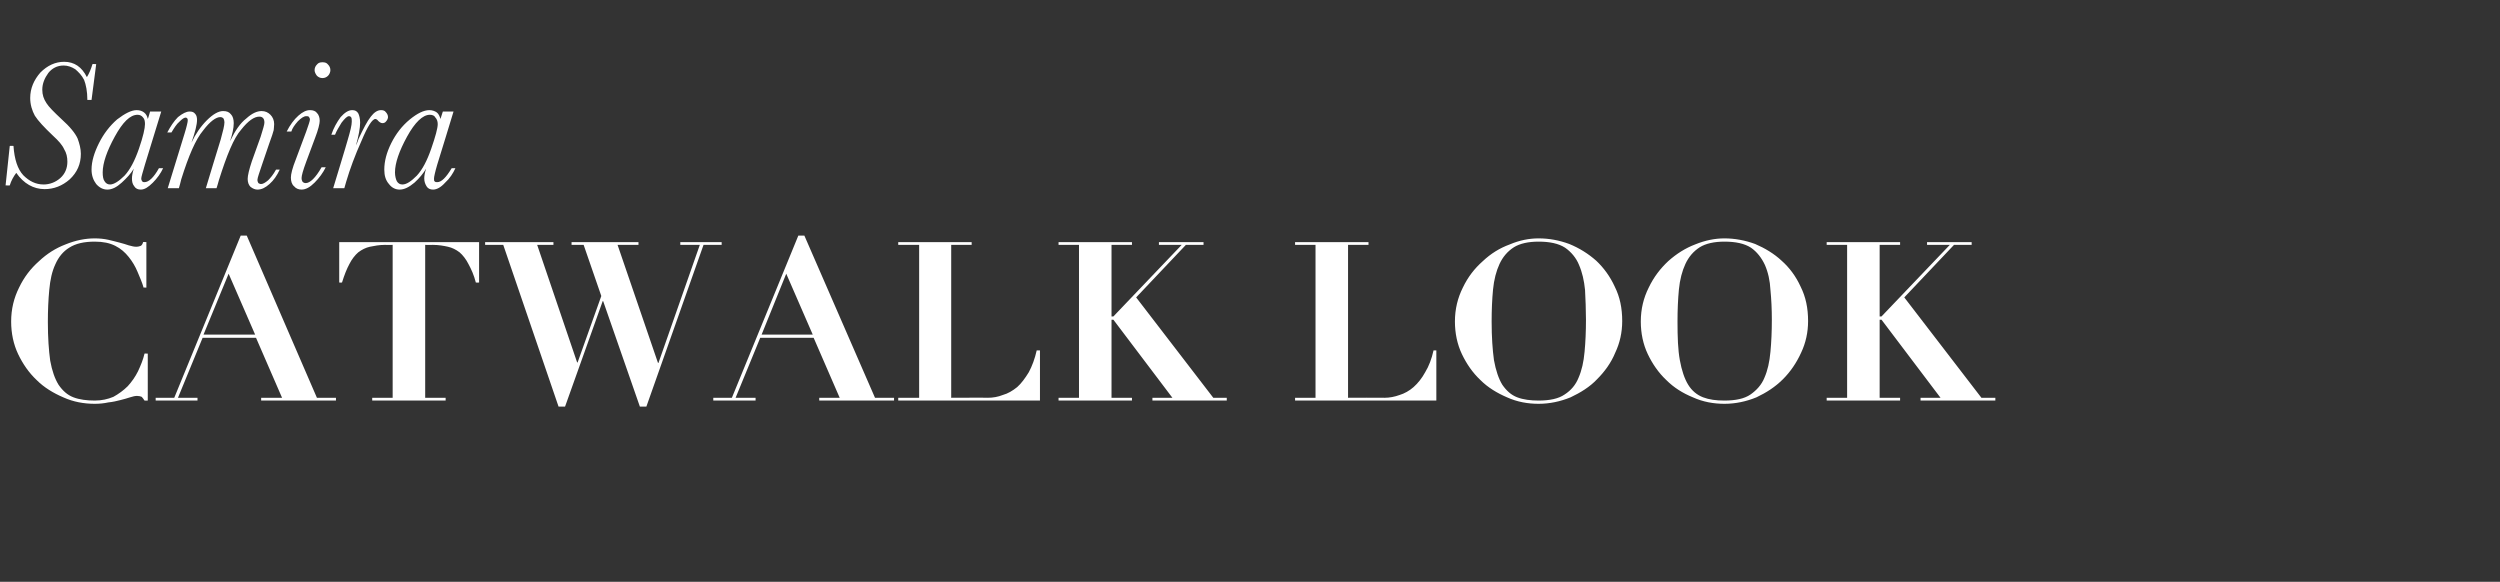 <?xml version="1.0" standalone="no"?><!DOCTYPE svg PUBLIC "-//W3C//DTD SVG 1.1//EN" "http://www.w3.org/Graphics/SVG/1.1/DTD/svg11.dtd"><svg xmlns="http://www.w3.org/2000/svg" version="1.1" width="538px" height="125.2px" viewBox="0 -5 538 125.2" style="top:-5px"><rect x="0" y="-5" width="538" height="125.2" fill="#333333" stroke="none"/>  <desc>Samira CATWALK LOOK</desc>  <defs/>  <g id="Polygon126207">    <path d="M 31.5 56.9 L 31.5 47.1 C 31.5 47.1 30.77 47.06 30.8 47.1 C 30.7 47.5 30.5 47.8 30.3 47.9 C 30.1 48 29.7 48.1 29.3 48.1 C 28.9 48.1 28.4 48 27.7 47.8 C 27.1 47.6 26.5 47.4 25.7 47.2 C 25 47 24.1 46.8 23.3 46.6 C 22.4 46.4 21.4 46.3 20.4 46.3 C 18.4 46.3 16.3 46.7 14.1 47.6 C 12 48.4 10.1 49.6 8.4 51.2 C 6.6 52.8 5.2 54.6 4.1 56.9 C 3 59.1 2.4 61.5 2.4 64.2 C 2.4 66.7 2.9 69.1 3.9 71.2 C 4.9 73.3 6.2 75.2 7.9 76.8 C 9.5 78.4 11.5 79.6 13.6 80.5 C 15.8 81.5 18.1 81.9 20.4 81.9 C 21.4 81.9 22.4 81.8 23.3 81.6 C 24.3 81.5 25.1 81.3 25.9 81.1 C 26.7 80.9 27.4 80.7 28 80.5 C 28.6 80.3 29.1 80.2 29.5 80.2 C 29.9 80.2 30.3 80.3 30.5 80.4 C 30.7 80.6 30.9 80.9 31.1 81.2 C 31.06 81.23 31.8 81.2 31.8 81.2 L 31.8 71.1 C 31.8 71.1 31.06 71.06 31.1 71.1 C 30.8 72.4 30.3 73.6 29.7 74.9 C 29.1 76.1 28.4 77.1 27.5 78.1 C 26.6 79 25.5 79.8 24.4 80.4 C 23.2 80.9 21.9 81.2 20.4 81.2 C 18.7 81.2 17.1 81 15.8 80.5 C 14.5 80 13.5 79.1 12.6 77.8 C 11.8 76.5 11.2 74.8 10.8 72.6 C 10.5 70.4 10.3 67.7 10.3 64.3 C 10.3 61.8 10.4 59.5 10.6 57.4 C 10.8 55.2 11.2 53.4 11.9 51.9 C 12.6 50.3 13.6 49.1 14.9 48.3 C 16.3 47.4 18.1 47 20.4 47 C 22.2 47 23.6 47.3 24.8 47.9 C 26 48.5 26.9 49.3 27.7 50.3 C 28.5 51.3 29.1 52.3 29.6 53.5 C 30.1 54.7 30.6 55.8 30.9 56.9 C 30.91 56.85 31.5 56.9 31.5 56.9 Z M 49.2 53.9 L 54.9 67 L 43.8 67 L 49.2 53.9 Z M 33.5 80.6 L 33.5 81.2 L 42.5 81.2 L 42.5 80.6 L 38.3 80.6 L 43.6 67.7 L 55.1 67.7 L 60.7 80.6 L 56.2 80.6 L 56.2 81.2 L 72.3 81.2 L 72.3 80.6 L 68.2 80.6 L 53.1 45.7 L 51.8 45.7 L 37.5 80.6 L 33.5 80.6 Z M 84.5 47.7 L 84.5 80.6 L 80.1 80.6 L 80.1 81.2 L 95.9 81.2 L 95.9 80.6 L 91.5 80.6 L 91.5 47.7 C 91.5 47.7 93.21 47.73 93.2 47.7 C 94.4 47.7 95.5 47.9 96.4 48.1 C 97.3 48.3 98.1 48.7 98.9 49.3 C 99.6 49.9 100.3 50.8 100.8 51.8 C 101.4 52.9 102 54.2 102.4 55.8 C 102.43 55.84 103.1 55.8 103.1 55.8 L 103.1 47.1 L 73 47.1 L 73 55.8 C 73 55.8 73.58 55.84 73.6 55.8 C 74.1 54.2 74.6 52.9 75.2 51.8 C 75.7 50.8 76.4 49.9 77.1 49.3 C 77.9 48.7 78.7 48.3 79.6 48.1 C 80.6 47.9 81.6 47.7 82.8 47.7 C 82.8 47.73 84.5 47.7 84.5 47.7 Z M 104.4 47.1 L 104.4 47.7 L 108.3 47.7 L 120.2 82.5 L 121.6 82.5 L 129.7 59.8 L 129.8 59.8 L 137.7 82.5 L 139.1 82.5 L 151.4 47.7 L 155.3 47.7 L 155.3 47.1 L 146.4 47.1 L 146.4 47.7 L 150.6 47.7 L 141.7 73.1 L 141.6 73.1 L 132.9 47.7 L 137.4 47.7 L 137.4 47.1 L 123 47.1 L 123 47.7 L 125.6 47.7 L 129.4 58.7 L 124.3 73 L 124.2 73 L 115.6 47.7 L 119.1 47.7 L 119.1 47.1 L 104.4 47.1 Z M 169.2 53.9 L 174.9 67 L 163.9 67 L 169.2 53.9 Z M 153.5 80.6 L 153.5 81.2 L 162.6 81.2 L 162.6 80.6 L 158.3 80.6 L 163.6 67.7 L 175.1 67.7 L 180.7 80.6 L 176.3 80.6 L 176.3 81.2 L 192.4 81.2 L 192.4 80.6 L 188.3 80.6 L 173.1 45.7 L 171.8 45.7 L 157.5 80.6 L 153.5 80.6 Z M 193.3 47.1 L 193.3 47.7 L 197.8 47.7 L 197.8 80.6 L 193.3 80.6 L 193.3 81.2 L 223.8 81.2 L 223.8 70.4 C 223.8 70.4 223.15 70.39 223.1 70.4 C 222.7 72.2 222.1 73.8 221.4 75.1 C 220.6 76.4 219.8 77.5 218.9 78.3 C 217.9 79.1 216.9 79.7 215.8 80 C 214.8 80.4 213.7 80.6 212.6 80.6 C 212.64 80.56 204.7 80.6 204.7 80.6 L 204.7 47.7 L 209.1 47.7 L 209.1 47.1 L 193.3 47.1 Z M 227.8 47.1 L 227.8 47.7 L 232.2 47.7 L 232.2 80.6 L 227.8 80.6 L 227.8 81.2 L 243.6 81.2 L 243.6 80.6 L 239.2 80.6 L 239.2 63.8 L 239.6 63.8 L 252.3 80.6 L 248 80.6 L 248 81.2 L 264 81.2 L 264 80.6 L 261.1 80.6 L 244.5 59 L 255.2 47.7 L 259 47.7 L 259 47.1 L 249.4 47.1 L 249.4 47.7 L 254.3 47.7 L 239.6 63.1 L 239.2 63.1 L 239.2 47.7 L 243.6 47.7 L 243.6 47.1 L 227.8 47.1 Z M 278.7 47.1 L 278.7 47.7 L 283.1 47.7 L 283.1 80.6 L 278.7 80.6 L 278.7 81.2 L 309.1 81.2 L 309.1 70.4 C 309.1 70.4 308.49 70.39 308.5 70.4 C 308.1 72.2 307.5 73.8 306.7 75.1 C 306 76.4 305.1 77.5 304.2 78.3 C 303.3 79.1 302.2 79.7 301.2 80 C 300.1 80.4 299 80.6 298 80.6 C 297.98 80.56 290.1 80.6 290.1 80.6 L 290.1 47.7 L 294.5 47.7 L 294.5 47.1 L 278.7 47.1 Z M 321 64.2 C 321 61.7 321.1 59.4 321.3 57.3 C 321.5 55.2 322 53.3 322.7 51.8 C 323.4 50.3 324.4 49.1 325.8 48.2 C 327.1 47.4 328.9 47 331.1 47 C 333.5 47 335.4 47.4 336.8 48.3 C 338.1 49.2 339.2 50.5 339.8 52 C 340.5 53.6 340.9 55.4 341.1 57.4 C 341.2 59.4 341.3 61.6 341.3 63.8 C 341.3 66.3 341.2 68.6 341 70.7 C 340.8 72.9 340.4 74.7 339.7 76.3 C 339.1 77.8 338.1 79 336.7 79.9 C 335.4 80.8 333.5 81.2 331.1 81.2 C 329.4 81.2 327.8 81 326.5 80.5 C 325.2 80 324.2 79.1 323.3 77.8 C 322.5 76.5 321.9 74.7 321.5 72.5 C 321.2 70.3 321 67.6 321 64.2 Z M 313.1 64.2 C 313.1 66.7 313.6 69.1 314.6 71.2 C 315.6 73.3 316.9 75.2 318.6 76.8 C 320.2 78.4 322.2 79.6 324.3 80.5 C 326.5 81.5 328.8 81.9 331.1 81.9 C 333.5 81.9 335.8 81.4 338 80.5 C 340.1 79.5 342.1 78.3 343.7 76.6 C 345.3 75 346.7 73.1 347.6 70.9 C 348.6 68.8 349.1 66.5 349.1 64.1 C 349.1 61.3 348.6 58.9 347.5 56.7 C 346.5 54.5 345.1 52.6 343.5 51.1 C 341.8 49.6 339.9 48.4 337.7 47.5 C 335.5 46.7 333.4 46.3 331.1 46.3 C 329.1 46.3 327 46.7 324.9 47.6 C 322.7 48.4 320.8 49.6 319.1 51.2 C 317.3 52.8 315.9 54.6 314.8 56.9 C 313.7 59.1 313.1 61.5 313.1 64.2 Z M 361 64.2 C 361 61.7 361.1 59.4 361.3 57.3 C 361.5 55.2 362 53.3 362.7 51.8 C 363.4 50.3 364.4 49.1 365.8 48.2 C 367.1 47.4 368.9 47 371.1 47 C 373.5 47 375.4 47.4 376.8 48.3 C 378.1 49.2 379.1 50.5 379.8 52 C 380.5 53.6 380.9 55.4 381 57.4 C 381.2 59.4 381.3 61.6 381.3 63.8 C 381.3 66.3 381.2 68.6 381 70.7 C 380.8 72.9 380.4 74.7 379.7 76.3 C 379.1 77.8 378 79 376.7 79.9 C 375.4 80.8 373.5 81.2 371.1 81.2 C 369.3 81.2 367.8 81 366.5 80.5 C 365.2 80 364.1 79.1 363.3 77.8 C 362.5 76.5 361.9 74.7 361.5 72.5 C 361.1 70.3 361 67.6 361 64.2 Z M 353.1 64.2 C 353.1 66.7 353.6 69.1 354.6 71.2 C 355.6 73.3 356.9 75.2 358.6 76.8 C 360.2 78.4 362.1 79.6 364.3 80.5 C 366.5 81.5 368.8 81.9 371.1 81.9 C 373.5 81.9 375.8 81.4 378 80.5 C 380.1 79.5 382 78.3 383.7 76.6 C 385.3 75 386.6 73.1 387.6 70.9 C 388.6 68.8 389.1 66.5 389.1 64.1 C 389.1 61.3 388.6 58.9 387.5 56.7 C 386.5 54.5 385.1 52.6 383.4 51.1 C 381.8 49.6 379.8 48.4 377.7 47.5 C 375.5 46.7 373.3 46.3 371.1 46.3 C 369.1 46.3 367 46.7 364.8 47.6 C 362.7 48.4 360.8 49.6 359 51.2 C 357.3 52.8 355.9 54.6 354.8 56.9 C 353.7 59.1 353.1 61.5 353.1 64.2 Z M 393.1 47.1 L 393.1 47.7 L 397.5 47.7 L 397.5 80.6 L 393.1 80.6 L 393.1 81.2 L 408.9 81.2 L 408.9 80.6 L 404.5 80.6 L 404.5 63.8 L 404.9 63.8 L 417.6 80.6 L 413.3 80.6 L 413.3 81.2 L 429.4 81.2 L 429.4 80.6 L 426.4 80.6 L 409.8 59 L 420.5 47.7 L 424.3 47.7 L 424.3 47.1 L 414.7 47.1 L 414.7 47.7 L 419.6 47.7 L 404.9 63.1 L 404.5 63.1 L 404.5 47.7 L 408.9 47.7 L 408.9 47.1 L 393.1 47.1 Z " stroke="none" fill="#fff"/>  </g>  <g id="Polygon126206">    <path d="M 2.1 26.4 C 2.1 26.4 2.93 26.37 2.9 26.4 C 3.1 29.3 3.8 31.4 5 32.7 C 6.3 34 7.7 34.7 9.4 34.7 C 10.7 34.7 12 34.2 13 33.3 C 14 32.4 14.5 31.2 14.5 29.8 C 14.5 28.8 14.3 27.9 13.8 27.1 C 13.4 26.2 12.6 25.3 11.4 24.2 C 9.5 22.4 8.2 21 7.5 19.9 C 6.9 18.8 6.5 17.5 6.5 16.1 C 6.5 14 7.3 12.2 8.7 10.6 C 10.2 9.1 11.9 8.3 13.8 8.3 C 16 8.3 17.6 9.4 18.7 11.6 C 19.2 10.8 19.6 9.8 19.9 8.8 C 19.92 8.75 20.7 8.8 20.7 8.8 L 19.7 16.5 C 19.7 16.5 18.81 16.52 18.8 16.5 C 18.8 14.7 18.5 13.2 18.1 12.2 C 17.6 11.2 16.9 10.5 16.2 9.9 C 15.4 9.4 14.6 9.1 13.7 9.1 C 12.3 9.1 11.2 9.7 10.4 10.7 C 9.6 11.8 9.1 13 9.1 14.3 C 9.1 15.4 9.4 16.3 10 17.2 C 10.5 18 11.6 19.1 13.2 20.6 C 15.1 22.3 16.2 23.7 16.7 24.8 C 17.1 25.9 17.4 27 17.4 28.1 C 17.4 30.3 16.6 32.1 15 33.6 C 13.4 35 11.6 35.7 9.6 35.7 C 7.2 35.7 5.1 34.5 3.5 32.2 C 2.9 33 2.4 33.9 2.1 34.9 C 2.15 34.92 1.2 34.9 1.2 34.9 L 2.1 26.4 Z M 32.3 19 L 34.7 19 C 34.7 19 31.19 30.43 31.2 30.4 C 30.7 32.1 30.4 33.1 30.4 33.4 C 30.4 33.7 30.5 33.9 30.6 34 C 30.7 34.2 30.9 34.2 31.1 34.2 C 32 34.2 33.1 33.2 34.2 31.2 C 34.2 31.2 35.1 31.2 35.1 31.2 C 34.6 32.3 33.8 33.4 32.9 34.3 C 31.9 35.3 31.1 35.8 30.3 35.8 C 29.7 35.8 29.2 35.6 28.9 35.1 C 28.5 34.6 28.4 34.1 28.4 33.4 C 28.4 32.9 28.5 32.2 28.8 31.3 C 28.2 32.3 27.3 33.3 26.2 34.3 C 25.1 35.3 24.1 35.8 23.1 35.8 C 22.2 35.8 21.4 35.4 20.7 34.6 C 20.1 33.8 19.7 32.8 19.7 31.5 C 19.7 29.7 20.3 27.8 21.3 25.8 C 22.3 23.8 23.6 22.1 25.2 20.7 C 26.9 19.4 28.3 18.7 29.4 18.7 C 30.1 18.7 30.6 18.9 31 19.2 C 31.4 19.5 31.7 20 31.8 20.6 C 31.84 20.64 32.3 19 32.3 19 Z M 22.1 32.1 C 22.1 32.9 22.2 33.6 22.5 34 C 22.8 34.5 23.2 34.7 23.7 34.7 C 24.5 34.7 25.6 34 26.8 32.8 C 28 31.5 29 29.6 29.9 27 C 30.8 24.4 31.2 22.6 31.2 21.7 C 31.2 21.1 31.1 20.6 30.8 20.3 C 30.5 19.9 30.1 19.7 29.6 19.7 C 28 19.7 26.4 21.3 24.7 24.4 C 23 27.5 22.1 30.1 22.1 32.1 Z M 59.4 31.5 C 59.4 31.5 60.2 31.5 60.2 31.5 C 59.6 32.8 58.9 33.8 58 34.6 C 57.1 35.4 56.3 35.8 55.4 35.8 C 54.9 35.8 54.4 35.6 53.9 35.2 C 53.5 34.8 53.3 34.2 53.3 33.5 C 53.3 32.8 53.6 31.5 54.2 29.7 C 54.2 29.7 56.1 24.4 56.1 24.4 C 56.6 22.8 56.9 21.8 56.9 21.4 C 56.9 20.9 56.8 20.6 56.6 20.4 C 56.4 20.2 56.2 20.1 55.8 20.1 C 54.7 20.1 53.4 21 51.9 22.9 C 50.3 24.7 48.8 28.4 47.1 33.8 C 47.13 33.81 46.6 35.5 46.6 35.5 L 44.3 35.5 C 44.3 35.5 47.46 25.04 47.5 25 C 48 23.2 48.3 22 48.3 21.3 C 48.3 21 48.2 20.7 48.1 20.5 C 47.9 20.3 47.7 20.2 47.4 20.2 C 46.5 20.2 45.2 21.1 43.7 23.1 C 42.1 25 40.6 28.5 39 33.6 C 39.04 33.59 38.5 35.5 38.5 35.5 L 36.1 35.5 C 36.1 35.5 39.69 23.79 39.7 23.8 C 40.2 22.2 40.4 21.2 40.4 21 C 40.4 20.7 40.4 20.6 40.3 20.5 C 40.2 20.4 40.1 20.3 40 20.3 C 39.6 20.3 39.2 20.6 38.6 21.2 C 38 21.7 37.5 22.5 36.9 23.5 C 36.9 23.5 36 23.5 36 23.5 C 36.7 22.2 37.4 21.1 38.3 20.2 C 39.3 19.4 40.1 19 40.8 19 C 41.3 19 41.7 19.1 42 19.5 C 42.3 19.8 42.4 20.3 42.4 20.8 C 42.4 21.8 42 23.4 41.2 25.7 C 42.1 23.8 43.2 22.2 44.5 20.9 C 45.8 19.6 47 18.9 48 18.9 C 48.8 18.9 49.3 19.1 49.7 19.6 C 50.1 20 50.3 20.7 50.3 21.5 C 50.3 22.6 50 23.9 49.5 25.4 C 50.6 23.1 51.7 21.5 53 20.5 C 54.2 19.4 55.3 18.9 56.3 18.9 C 57.1 18.9 57.7 19.2 58.2 19.7 C 58.7 20.2 59 20.9 59 21.7 C 59 22.3 58.9 22.7 58.9 23 C 58.8 23.4 58.5 24.4 57.9 26 C 57.9 26 56.4 30.4 56.4 30.4 C 55.8 32.2 55.4 33.3 55.4 33.7 C 55.4 34 55.5 34.2 55.6 34.4 C 55.8 34.5 55.9 34.6 56.2 34.6 C 56.6 34.6 57.1 34.3 57.7 33.8 C 58.2 33.3 58.8 32.6 59.4 31.5 Z M 67.7 10.1 C 67.7 9.6 67.9 9.2 68.2 8.9 C 68.5 8.5 68.9 8.4 69.4 8.4 C 69.9 8.4 70.3 8.5 70.6 8.9 C 70.9 9.2 71.1 9.6 71.1 10.1 C 71.1 10.5 70.9 11 70.6 11.3 C 70.3 11.6 69.9 11.8 69.4 11.8 C 68.9 11.8 68.5 11.6 68.2 11.3 C 67.9 10.9 67.7 10.5 67.7 10.1 Z M 65.8 34.4 C 66.7 34.4 67.9 33.3 69.2 31 C 69.2 31 70.1 31 70.1 31 C 69.5 32.2 68.7 33.3 67.7 34.3 C 66.7 35.3 65.8 35.8 64.9 35.8 C 64.3 35.8 63.7 35.6 63.3 35.1 C 62.8 34.7 62.6 34 62.6 33.2 C 62.6 32.5 62.9 31.2 63.7 29.2 C 63.7 29.2 65.9 23.3 65.9 23.3 C 66.4 21.9 66.7 21 66.7 20.7 C 66.7 20.5 66.6 20.3 66.5 20.2 C 66.4 20 66.2 20 65.9 20 C 65.4 20 64.8 20.4 64.1 21.1 C 63.4 21.9 62.9 22.6 62.7 23.3 C 62.7 23.3 61.7 23.3 61.7 23.3 C 62.4 21.9 63.3 20.7 64.2 19.9 C 65.1 19.1 65.9 18.7 66.7 18.7 C 67.4 18.7 67.9 18.9 68.2 19.3 C 68.6 19.7 68.8 20.3 68.8 21 C 68.8 21.6 68.5 22.9 67.8 24.7 C 67.8 24.7 65.9 29.8 65.9 29.8 C 65.2 31.7 64.9 32.8 64.9 33.3 C 64.9 33.7 65 33.9 65.1 34.1 C 65.3 34.3 65.5 34.4 65.8 34.4 C 65.8 34.4 65.8 34.4 65.8 34.4 Z M 72.1 24 C 72.1 24 71.3 24 71.3 24 C 71.8 22.5 72.5 21.3 73.3 20.2 C 74.2 19.2 75 18.7 75.8 18.7 C 76.4 18.7 76.8 18.9 77.1 19.4 C 77.3 19.8 77.5 20.5 77.5 21.4 C 77.5 22.5 77.2 24.2 76.6 26.3 C 76.7 26.1 76.9 25.7 77.2 24.8 C 78.2 22.7 79 21.1 79.8 20.1 C 80.5 19.2 81.2 18.7 82 18.7 C 82.4 18.7 82.8 18.8 83 19.1 C 83.3 19.4 83.5 19.8 83.5 20.2 C 83.5 20.5 83.3 20.9 83.1 21.1 C 82.9 21.4 82.6 21.5 82.3 21.5 C 82 21.5 81.6 21.3 81.2 20.8 C 81.1 20.7 80.9 20.6 80.8 20.6 C 80.1 20.6 79.1 22.2 77.8 25.3 C 76.4 28.4 75.3 31.4 74.5 34.1 C 74.51 34.12 74.1 35.5 74.1 35.5 L 71.7 35.5 C 71.7 35.5 74.84 25.18 74.8 25.2 C 75.4 23.2 75.7 21.9 75.7 21.2 C 75.7 20.8 75.7 20.5 75.6 20.3 C 75.5 20.1 75.3 20 75.1 20 C 74.7 20 74.2 20.5 73.5 21.4 C 72.9 22.4 72.4 23.2 72.1 24 Z M 95.3 19 L 97.6 19 C 97.6 19 94.12 30.43 94.1 30.4 C 93.6 32.1 93.4 33.1 93.4 33.4 C 93.4 33.7 93.4 33.9 93.5 34 C 93.7 34.2 93.8 34.2 94.1 34.2 C 95 34.2 96 33.2 97.2 31.2 C 97.2 31.2 98 31.2 98 31.2 C 97.5 32.3 96.8 33.4 95.8 34.3 C 94.9 35.3 94 35.8 93.2 35.8 C 92.6 35.8 92.1 35.6 91.8 35.1 C 91.5 34.6 91.3 34.1 91.3 33.4 C 91.3 32.9 91.4 32.2 91.7 31.3 C 91.1 32.3 90.3 33.3 89.2 34.3 C 88 35.3 87 35.8 86 35.8 C 85.1 35.8 84.3 35.4 83.7 34.6 C 83 33.8 82.7 32.8 82.7 31.5 C 82.7 29.7 83.2 27.8 84.2 25.8 C 85.2 23.8 86.5 22.1 88.2 20.7 C 89.8 19.4 91.2 18.7 92.4 18.7 C 93 18.7 93.6 18.9 94 19.2 C 94.4 19.5 94.6 20 94.8 20.6 C 94.77 20.64 95.3 19 95.3 19 Z M 85 32.1 C 85 32.9 85.2 33.6 85.4 34 C 85.7 34.5 86.1 34.7 86.6 34.7 C 87.5 34.7 88.5 34 89.7 32.8 C 90.9 31.5 91.9 29.6 92.8 27 C 93.7 24.4 94.2 22.6 94.2 21.7 C 94.2 21.1 94 20.6 93.7 20.3 C 93.5 19.9 93.1 19.7 92.5 19.7 C 91 19.7 89.3 21.3 87.6 24.4 C 85.9 27.5 85 30.1 85 32.1 Z " stroke="none" fill="#fff"/>  </g></svg>